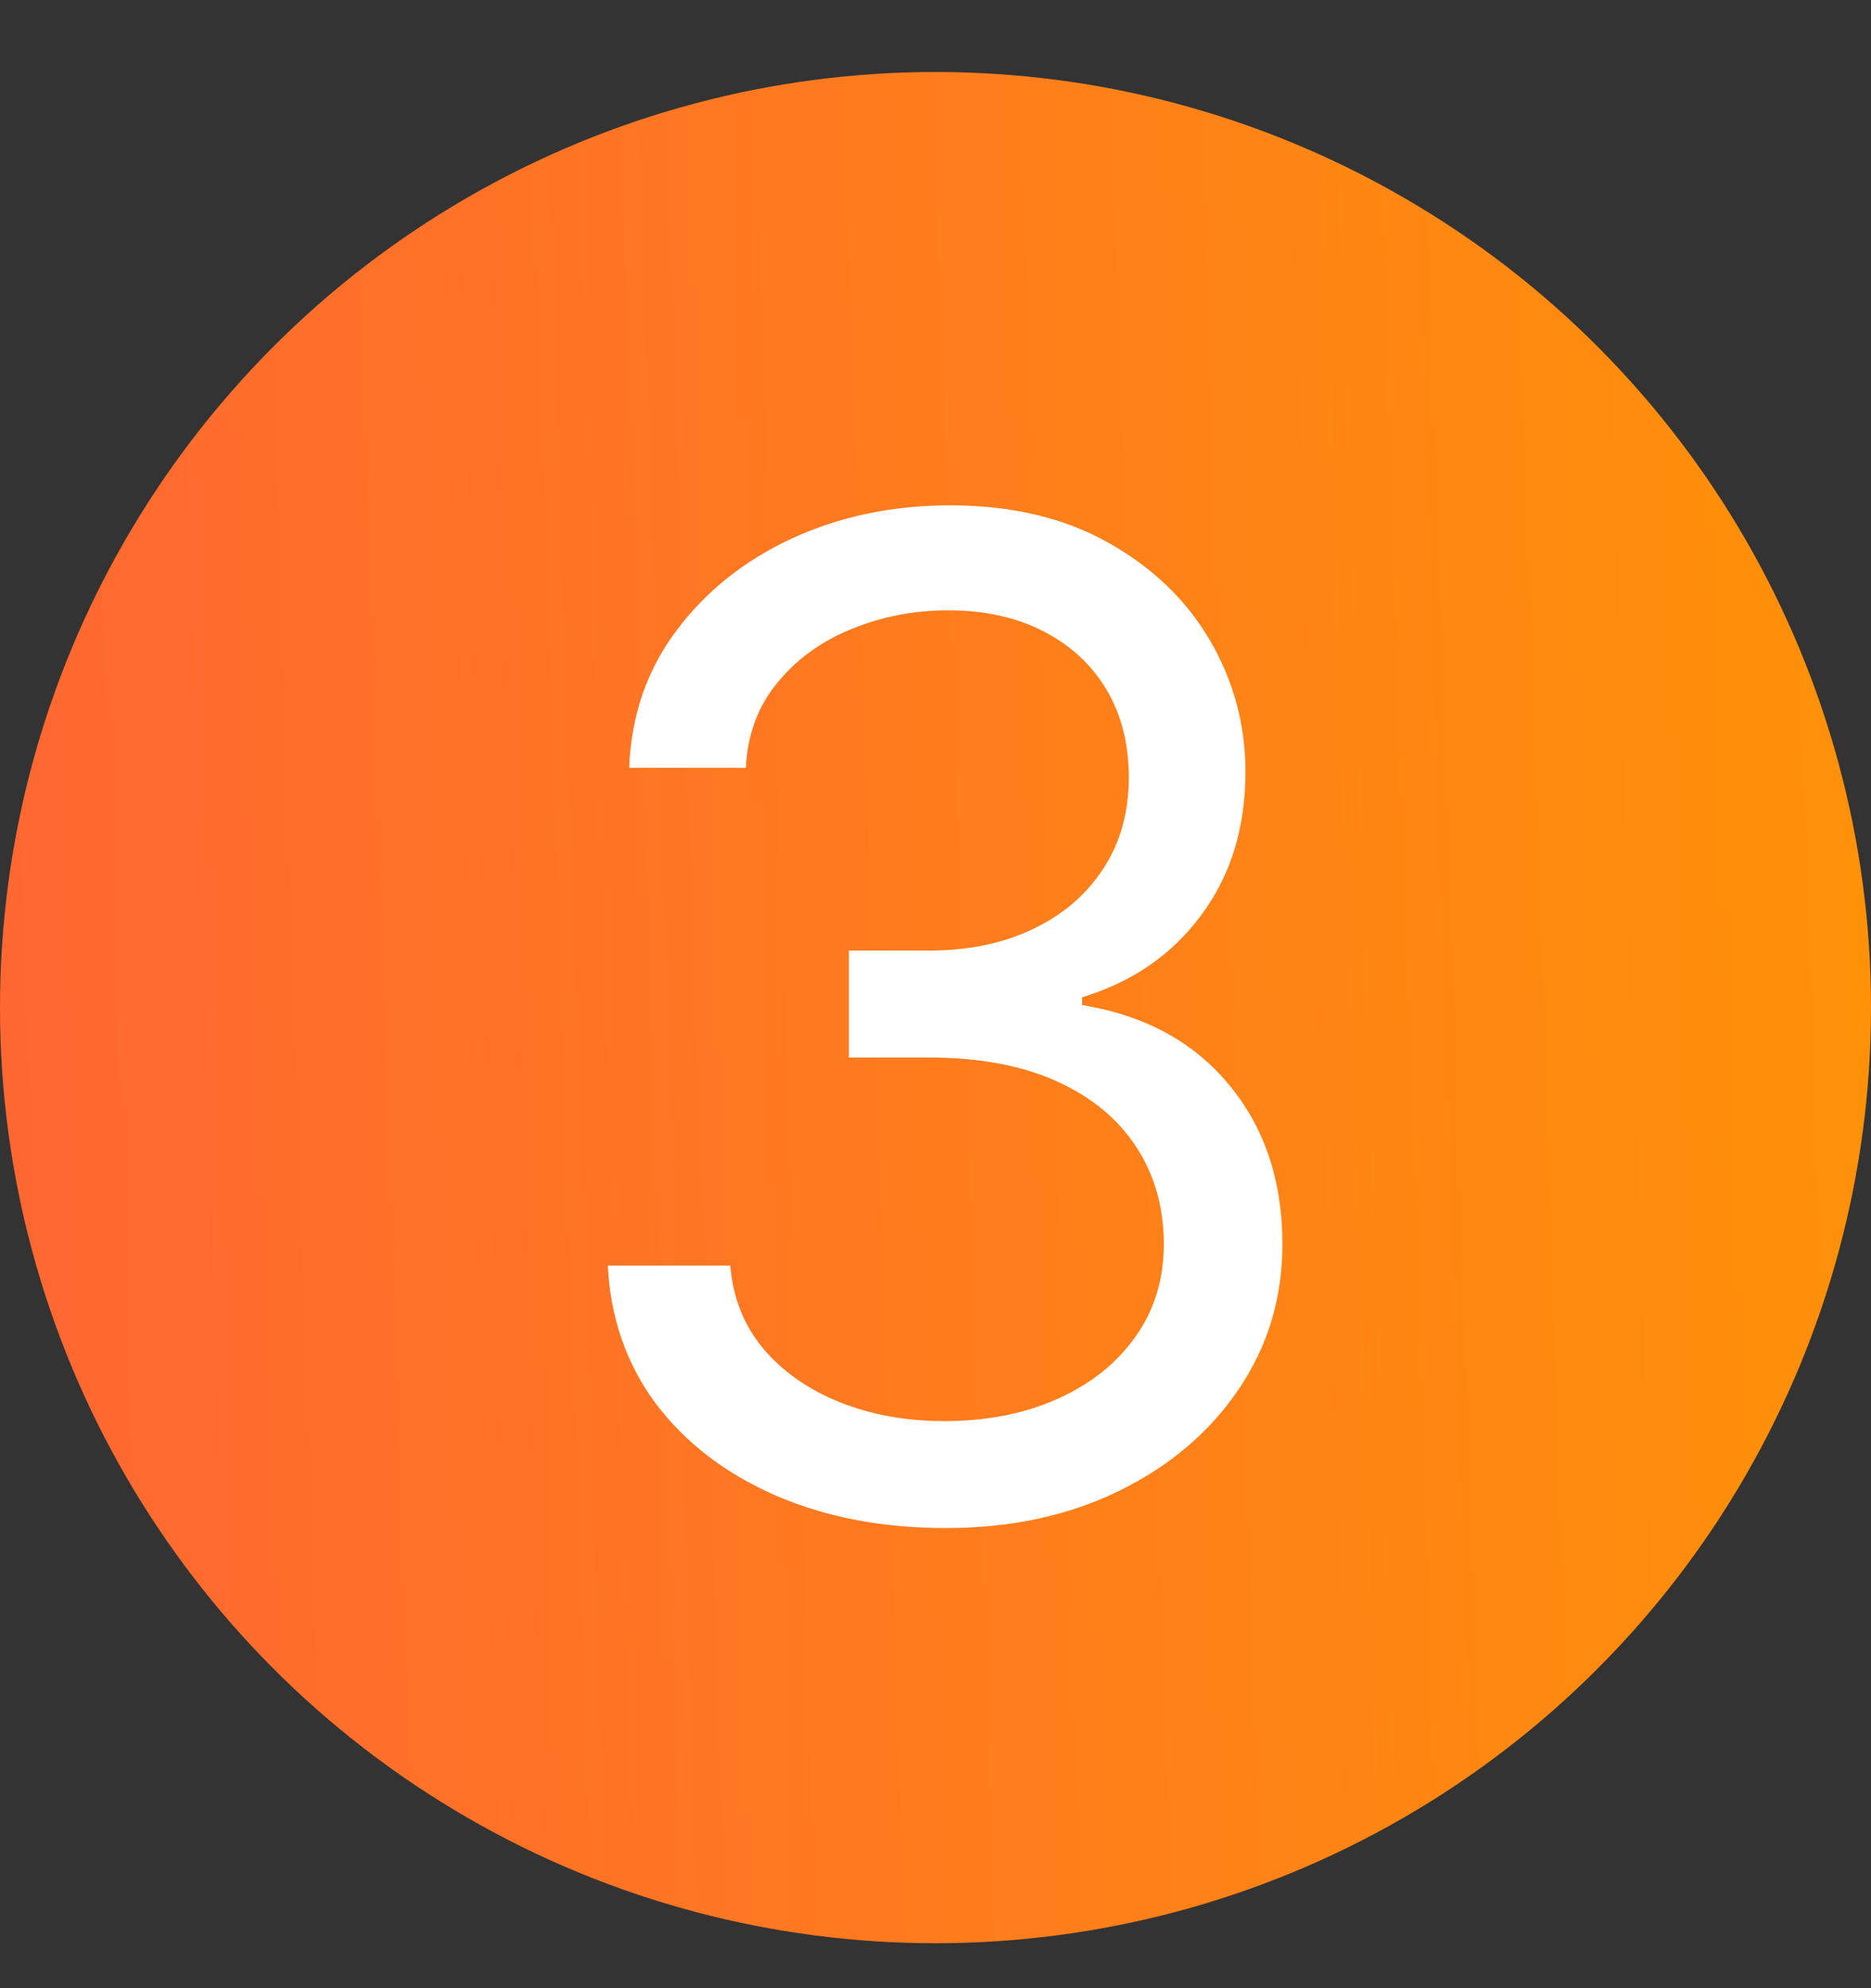 <?xml version="1.0" encoding="UTF-8"?> <svg xmlns="http://www.w3.org/2000/svg" width="48" height="51" viewBox="0 0 48 51" fill="none"><rect x="0" y="0" width="48" height="51" fill="#333333" stroke="none"/> <circle cx="24" cy="25.847" r="24" fill="url(#paint0_linear_94_408)"></circle> <path d="M24.271 39.197C22.626 39.197 21.158 38.914 19.87 38.349C18.59 37.783 17.572 36.998 16.815 35.992C16.067 34.978 15.66 33.802 15.593 32.464H18.735C18.802 33.286 19.084 33.997 19.583 34.596C20.082 35.186 20.735 35.643 21.541 35.967C22.347 36.291 23.241 36.453 24.221 36.453C25.319 36.453 26.291 36.262 27.139 35.88C27.987 35.498 28.652 34.966 29.134 34.284C29.616 33.602 29.857 32.813 29.857 31.915C29.857 30.976 29.624 30.149 29.159 29.434C28.694 28.711 28.012 28.145 27.114 27.738C26.216 27.331 25.119 27.127 23.823 27.127H21.778V24.384H23.823C24.837 24.384 25.726 24.201 26.491 23.835C27.264 23.47 27.866 22.954 28.299 22.29C28.739 21.625 28.959 20.843 28.959 19.945C28.959 19.081 28.768 18.329 28.386 17.689C28.004 17.049 27.463 16.55 26.765 16.192C26.075 15.835 25.261 15.656 24.321 15.656C23.44 15.656 22.609 15.818 21.828 16.143C21.055 16.458 20.423 16.92 19.932 17.527C19.442 18.125 19.176 18.848 19.134 19.696H16.142C16.192 18.358 16.595 17.186 17.351 16.18C18.108 15.166 19.097 14.376 20.319 13.811C21.549 13.246 22.9 12.963 24.371 12.963C25.95 12.963 27.305 13.283 28.436 13.923C29.566 14.555 30.435 15.39 31.042 16.429C31.648 17.468 31.952 18.59 31.952 19.796C31.952 21.234 31.574 22.46 30.817 23.474C30.069 24.488 29.051 25.19 27.762 25.581V25.781C29.375 26.047 30.634 26.732 31.54 27.838C32.446 28.935 32.9 30.294 32.9 31.915C32.9 33.303 32.521 34.55 31.765 35.656C31.017 36.753 29.994 37.617 28.698 38.249C27.401 38.881 25.925 39.197 24.271 39.197Z" fill="white"></path> <defs> <linearGradient id="paint0_linear_94_408" x1="4.30809e-07" y1="22.114" x2="48" y2="20.514" gradientUnits="userSpaceOnUse"> <stop stop-color="#FF6731"></stop> <stop offset="1" stop-color="#FF9108"></stop> </linearGradient> </defs> </svg> 